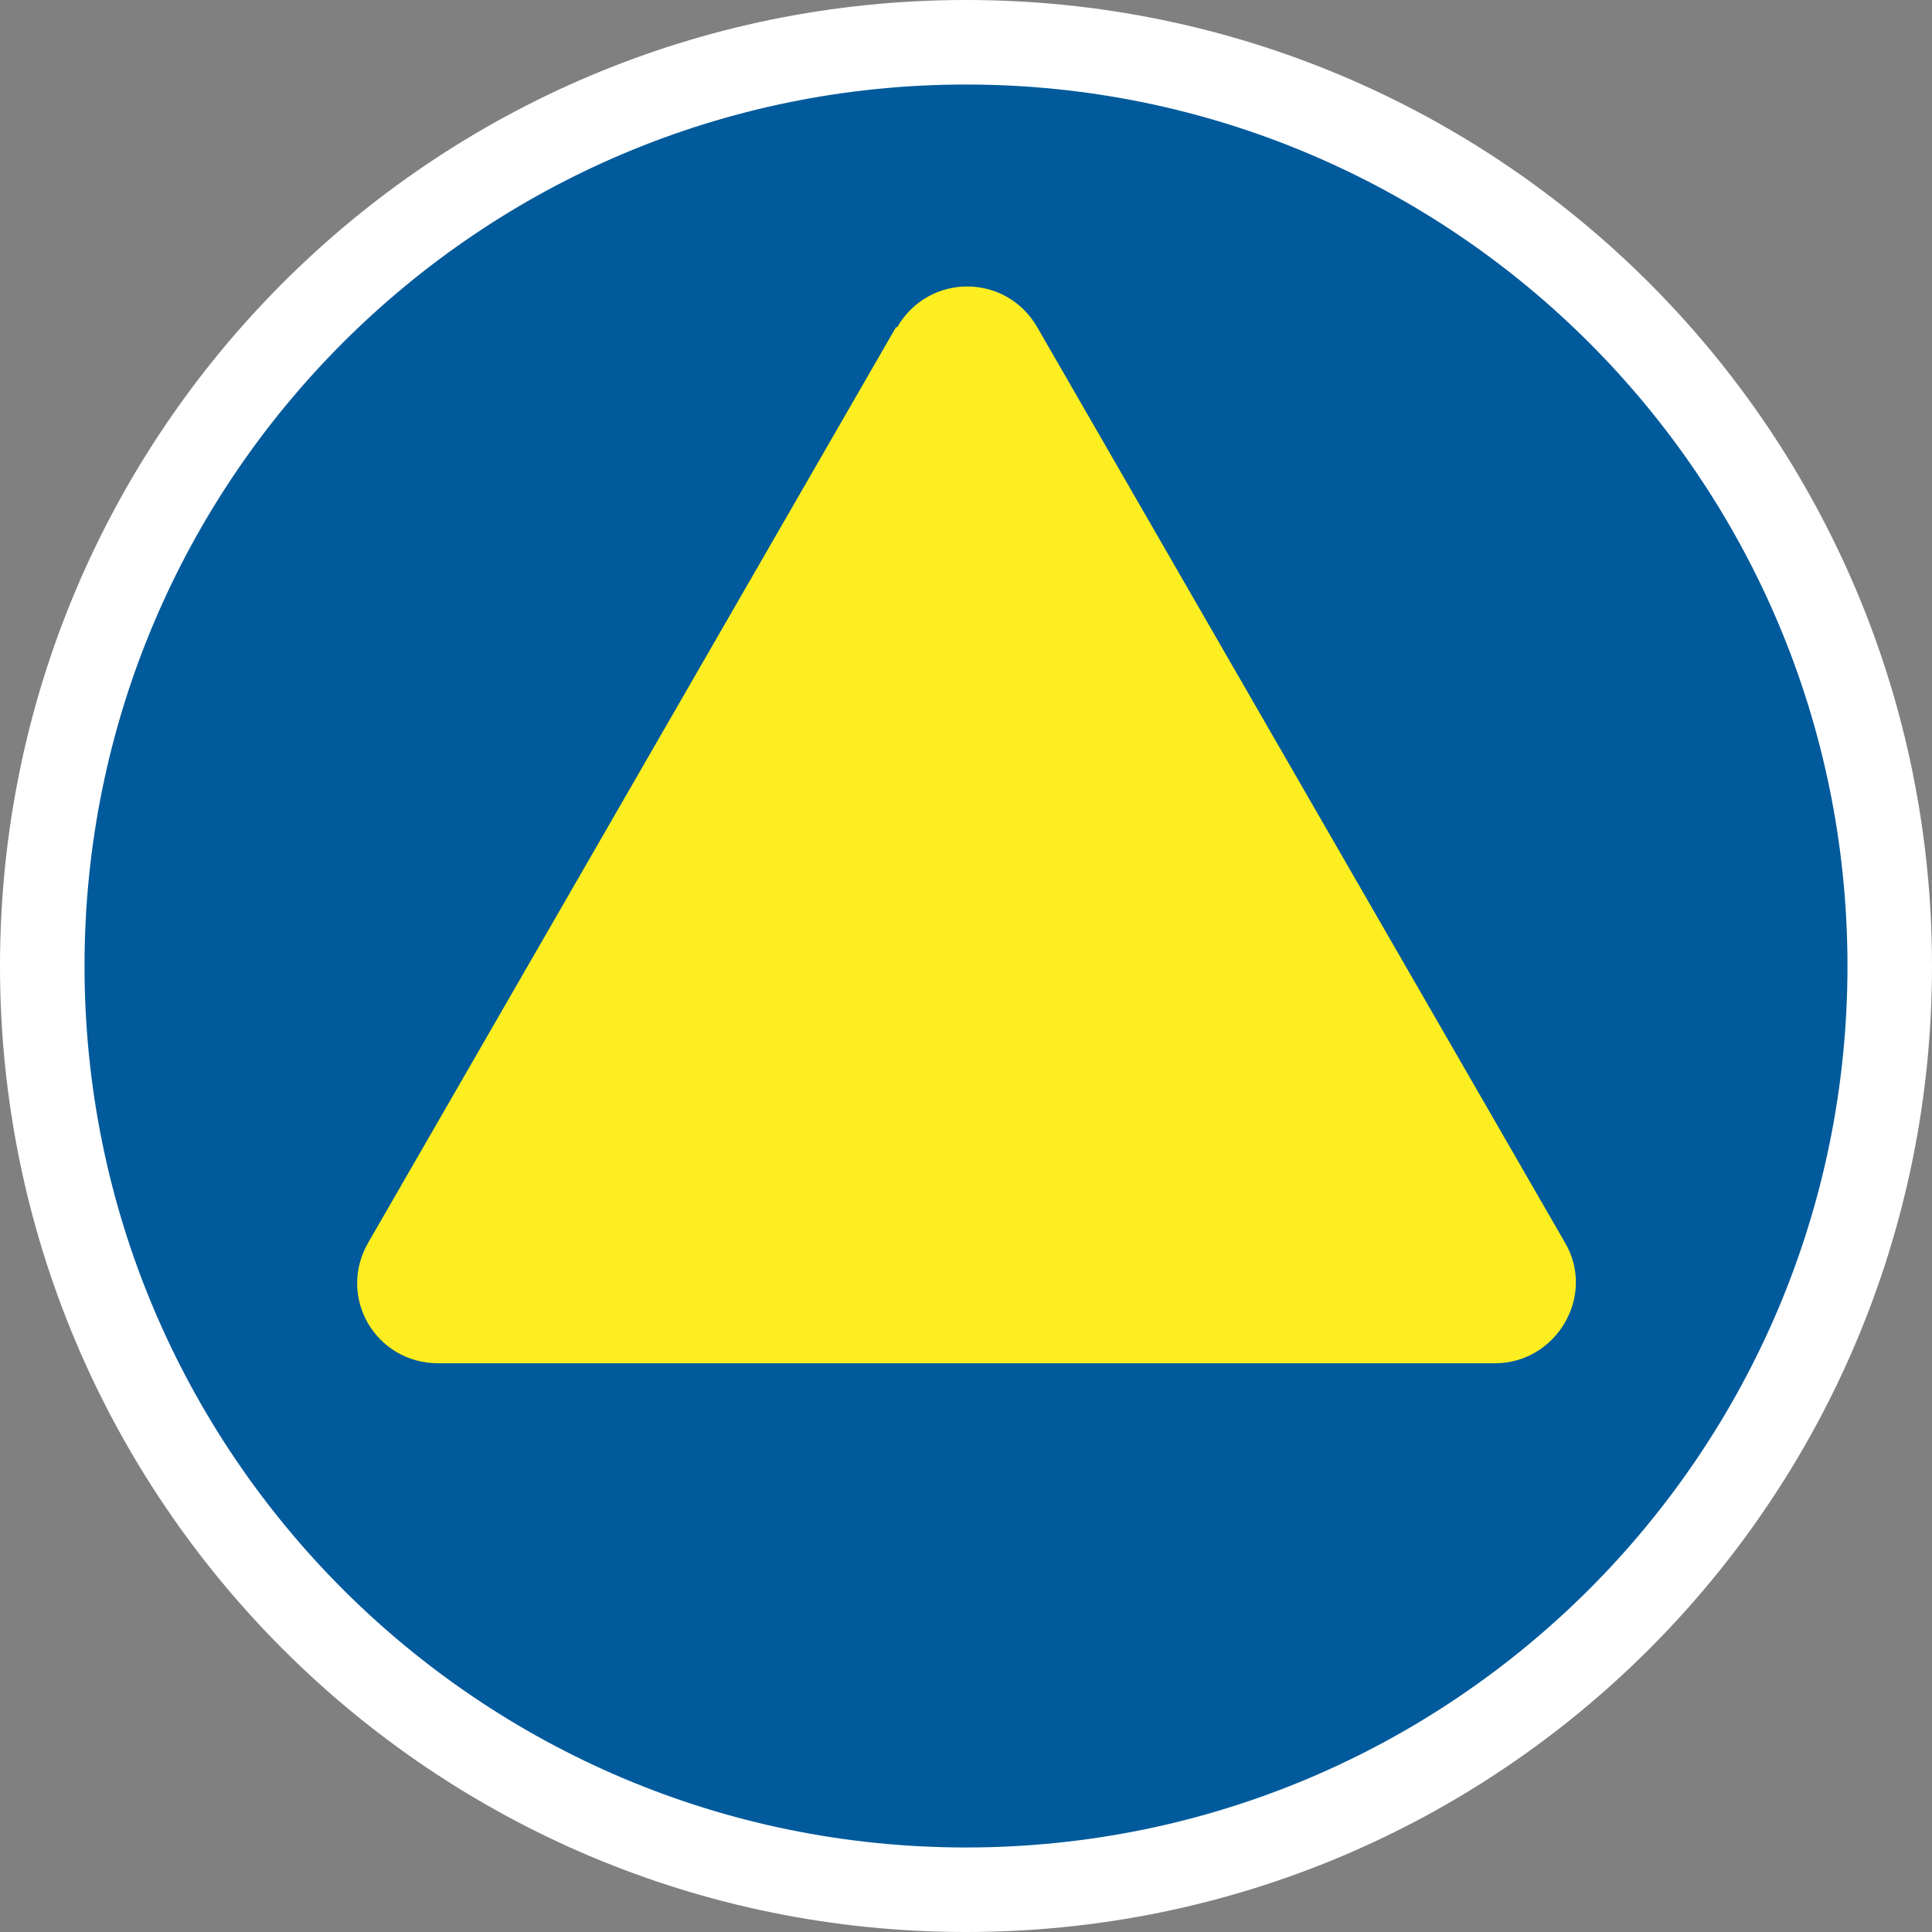 <?xml version="1.0" encoding="UTF-8"?><svg id="Layer_1" xmlns="http://www.w3.org/2000/svg" viewBox="0 0 16 16"><rect x="0" y="0" width="16" height="16" fill="#808080" stroke="none"/><defs><style>.cls-1{fill:#fff;}.cls-2{fill:#005a9b;}.cls-3{fill:#fcee21;}</style></defs><path class="cls-2" d="m8,15.65C3.78,15.65.35,12.22.35,8S3.78.35,8,.35s7.65,3.43,7.65,7.65-3.43,7.65-7.65,7.65Z"/><path class="cls-1" d="m8,.7c4.03,0,7.3,3.27,7.3,7.3s-3.27,7.3-7.3,7.3S.7,12.03.7,8,3.97.7,8,.7m0-.7C3.58,0,0,3.58,0,8s3.58,8,8,8,8-3.58,8-8S12.42,0,8,0h0Z"/><path class="cls-3" d="m7.42,2.71l-4.37,7.58c-.26.45.06,1,.58,1h8.75c.51,0,.84-.56.58-1l-4.37-7.58c-.26-.45-.9-.45-1.16,0Z"/></svg>